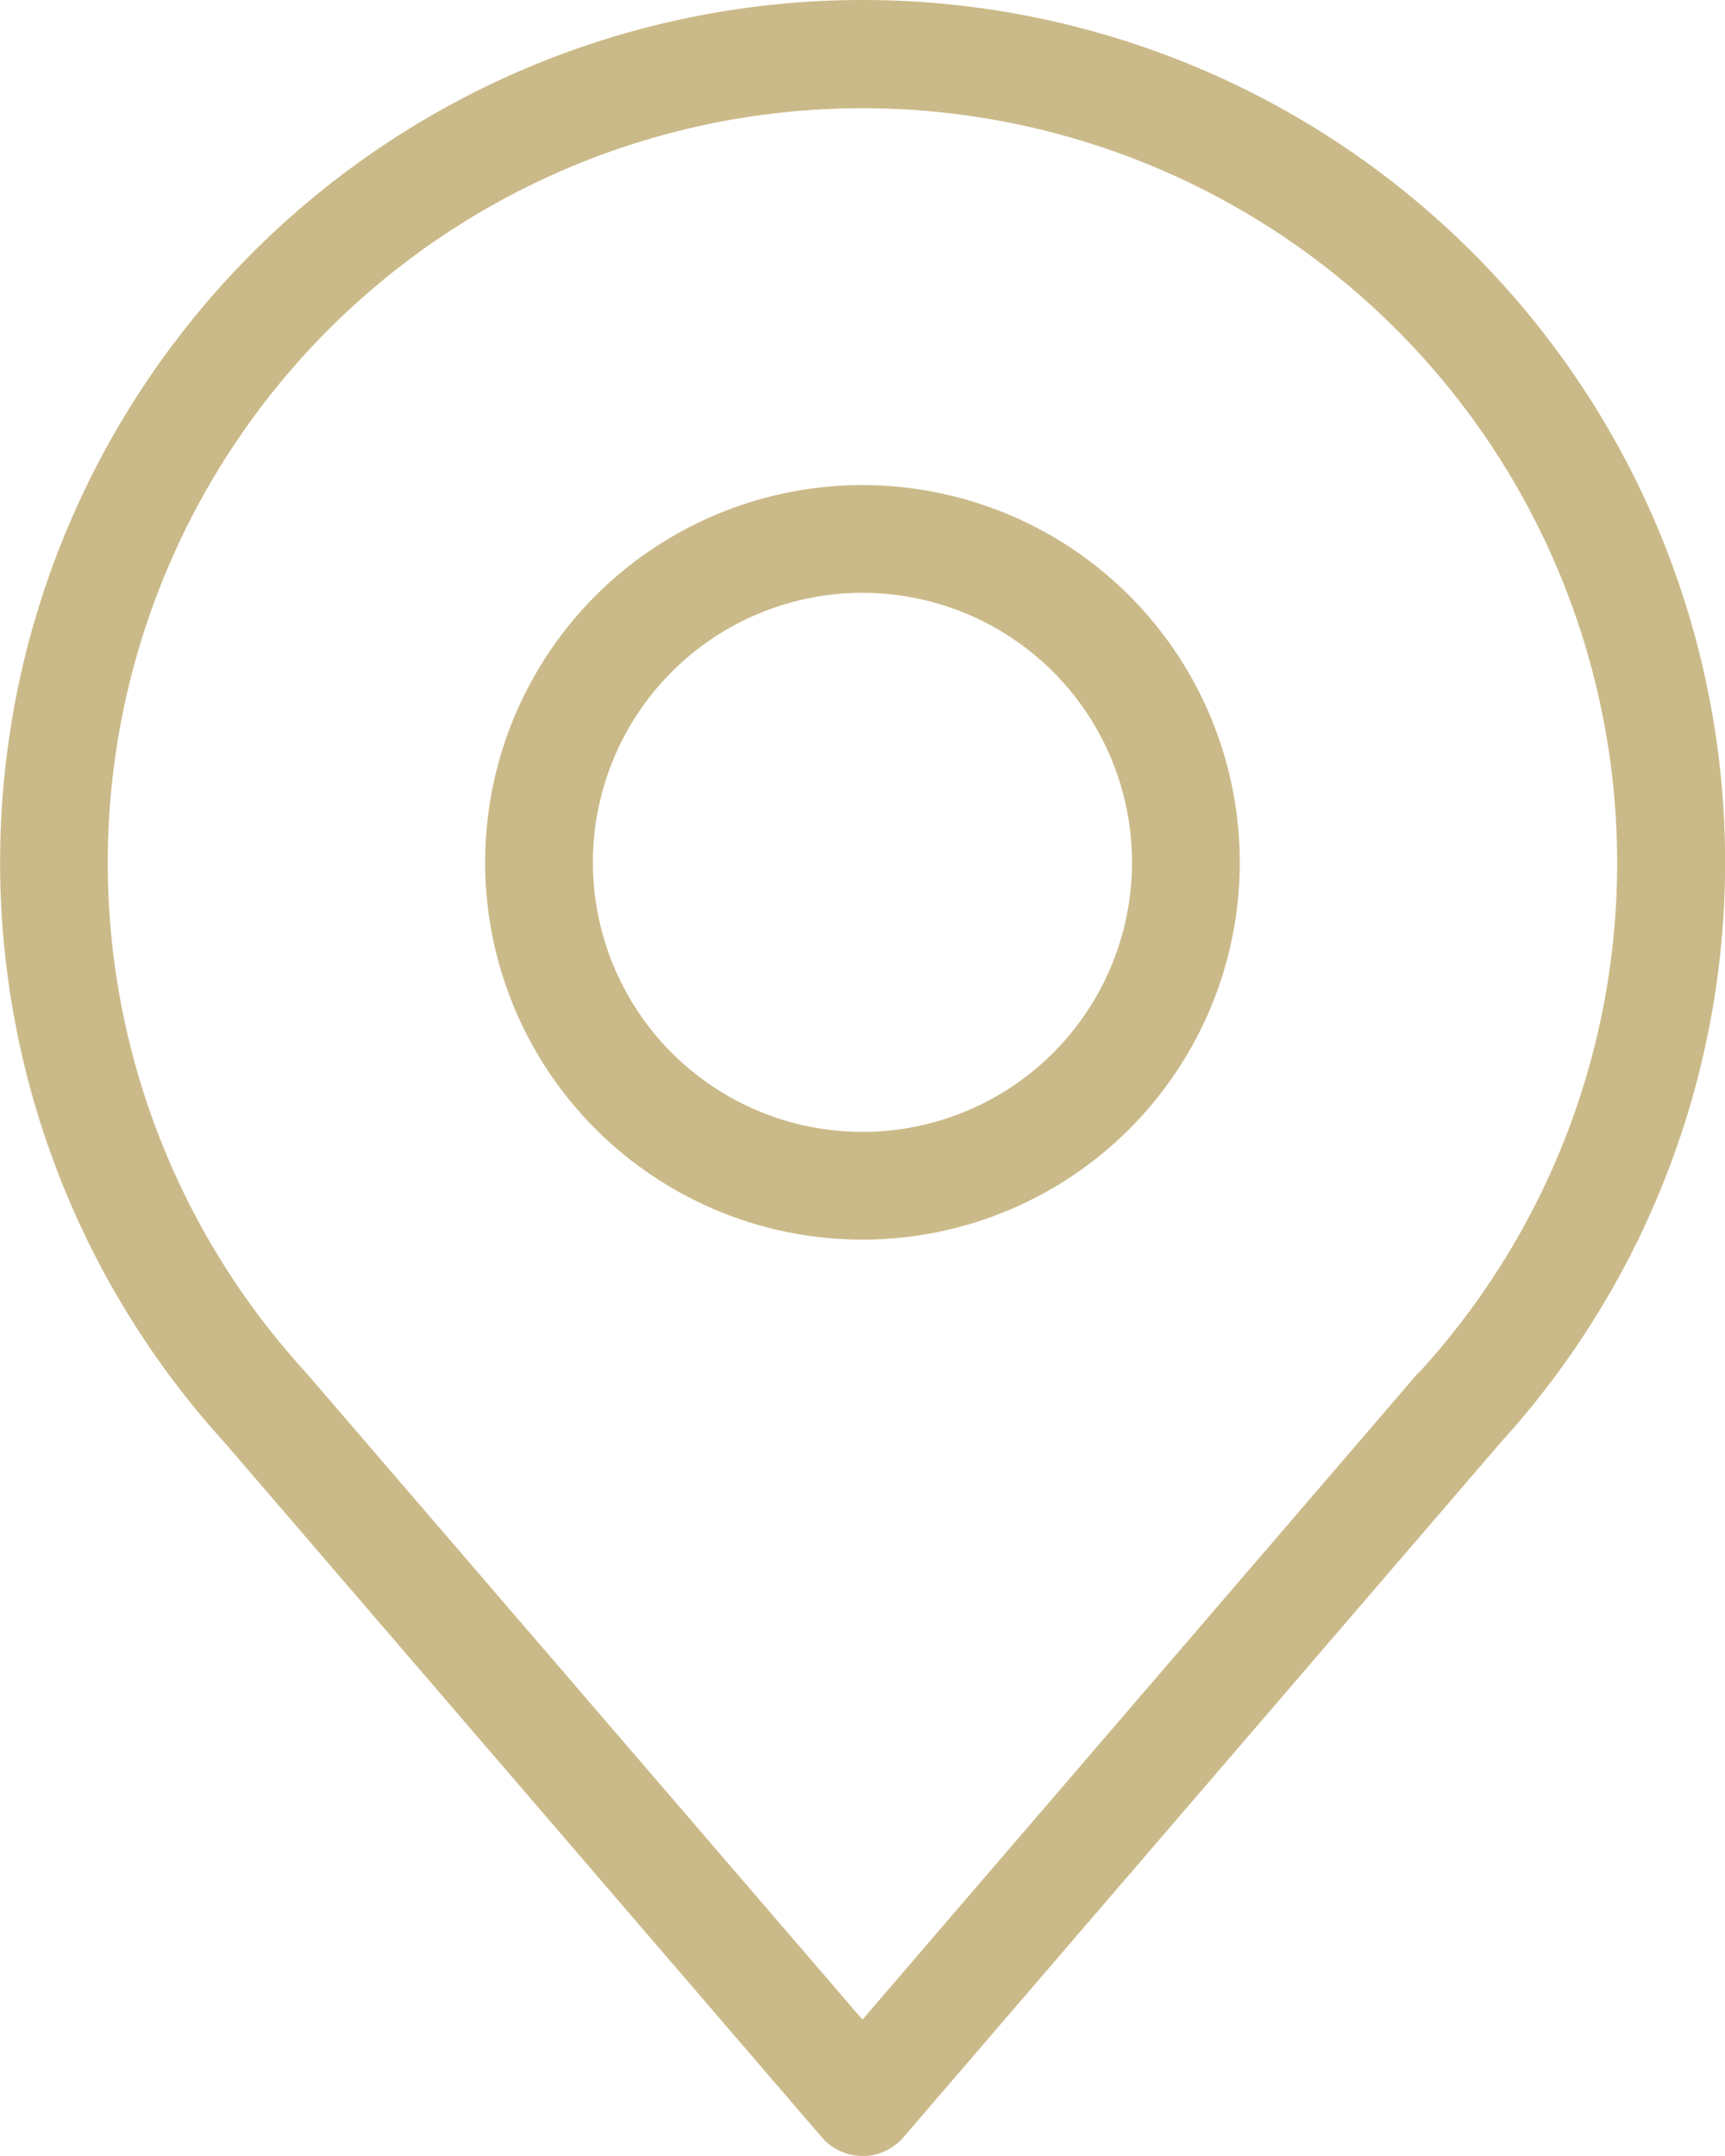 <svg xmlns="http://www.w3.org/2000/svg" width="21.899" height="27.373" viewBox="0 0 21.899 27.373">
  <g id="Icons" transform="translate(-9 -5)">
    <path id="Path_242" data-name="Path 242" d="M19.949,5a10.948,10.948,0,0,0-8.1,18.313l7.582,8.821a.684.684,0,0,0,1.04,0l7.582-8.821A10.948,10.948,0,0,0,19.949,5Zm7.062,17.423-7.062,8.219L12.887,22.43a9.581,9.581,0,1,1,14.124,0Z" transform="translate(0)" fill="#cbba89"/>
    <path id="Path_243" data-name="Path 243" d="M22.79,14a4.79,4.79,0,1,0,4.79,4.79A4.79,4.79,0,0,0,22.79,14Zm0,8.212a3.422,3.422,0,1,1,3.422-3.422,3.422,3.422,0,0,1-3.422,3.422Z" transform="translate(-2.841 -2.841)" fill="#cbba89"/>
  </g>
</svg>
